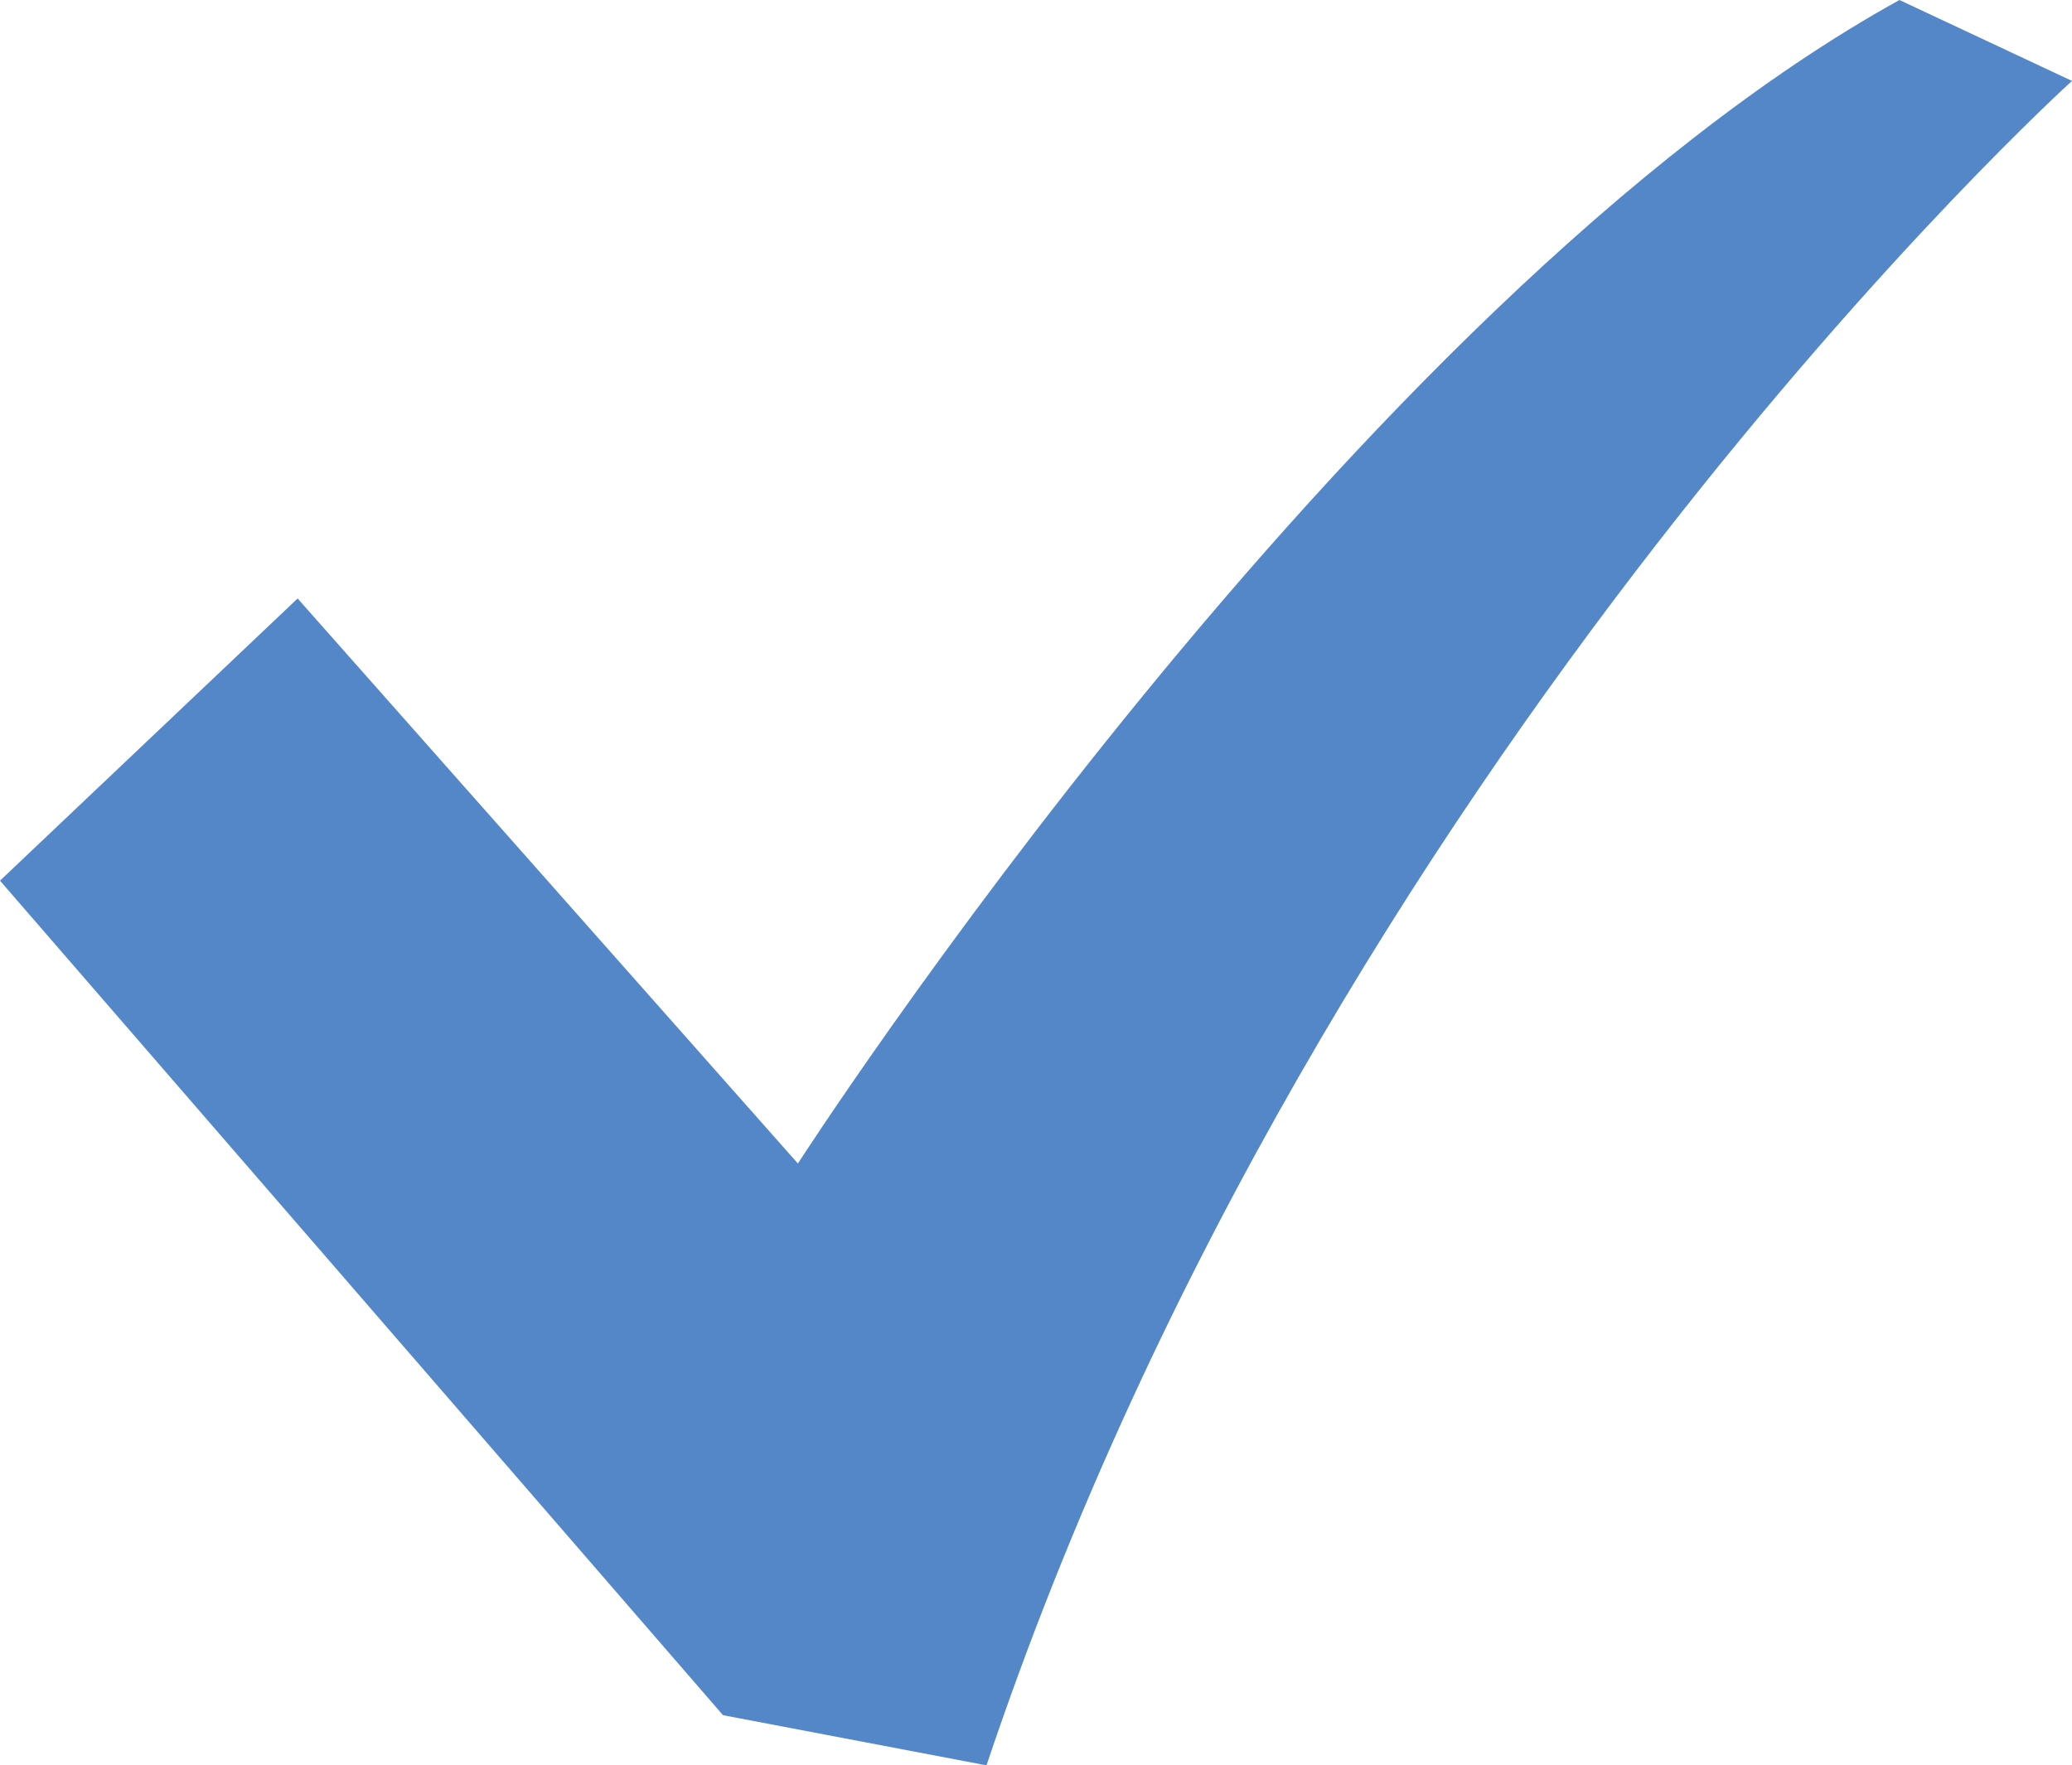 <?xml version="1.0" encoding="UTF-8"?><svg id="_レイヤー_2" xmlns="http://www.w3.org/2000/svg" viewBox="0 0 30.98 26.4"><defs><style>.cls-1{fill:#5487c7;fill-rule:evenodd;stroke-width:0px;}</style></defs><g id="_レイヤー_1-2"><path class="cls-1" d="m28.4,0C20.21,4.53,11.93,17.4,11.93,17.4l-7.48-8.45L0,13.17l10.81,12.48,3.94.75C19.81,11.31,30.98,1.21,30.98,1.21l-2.58-1.21Z"/></g></svg>